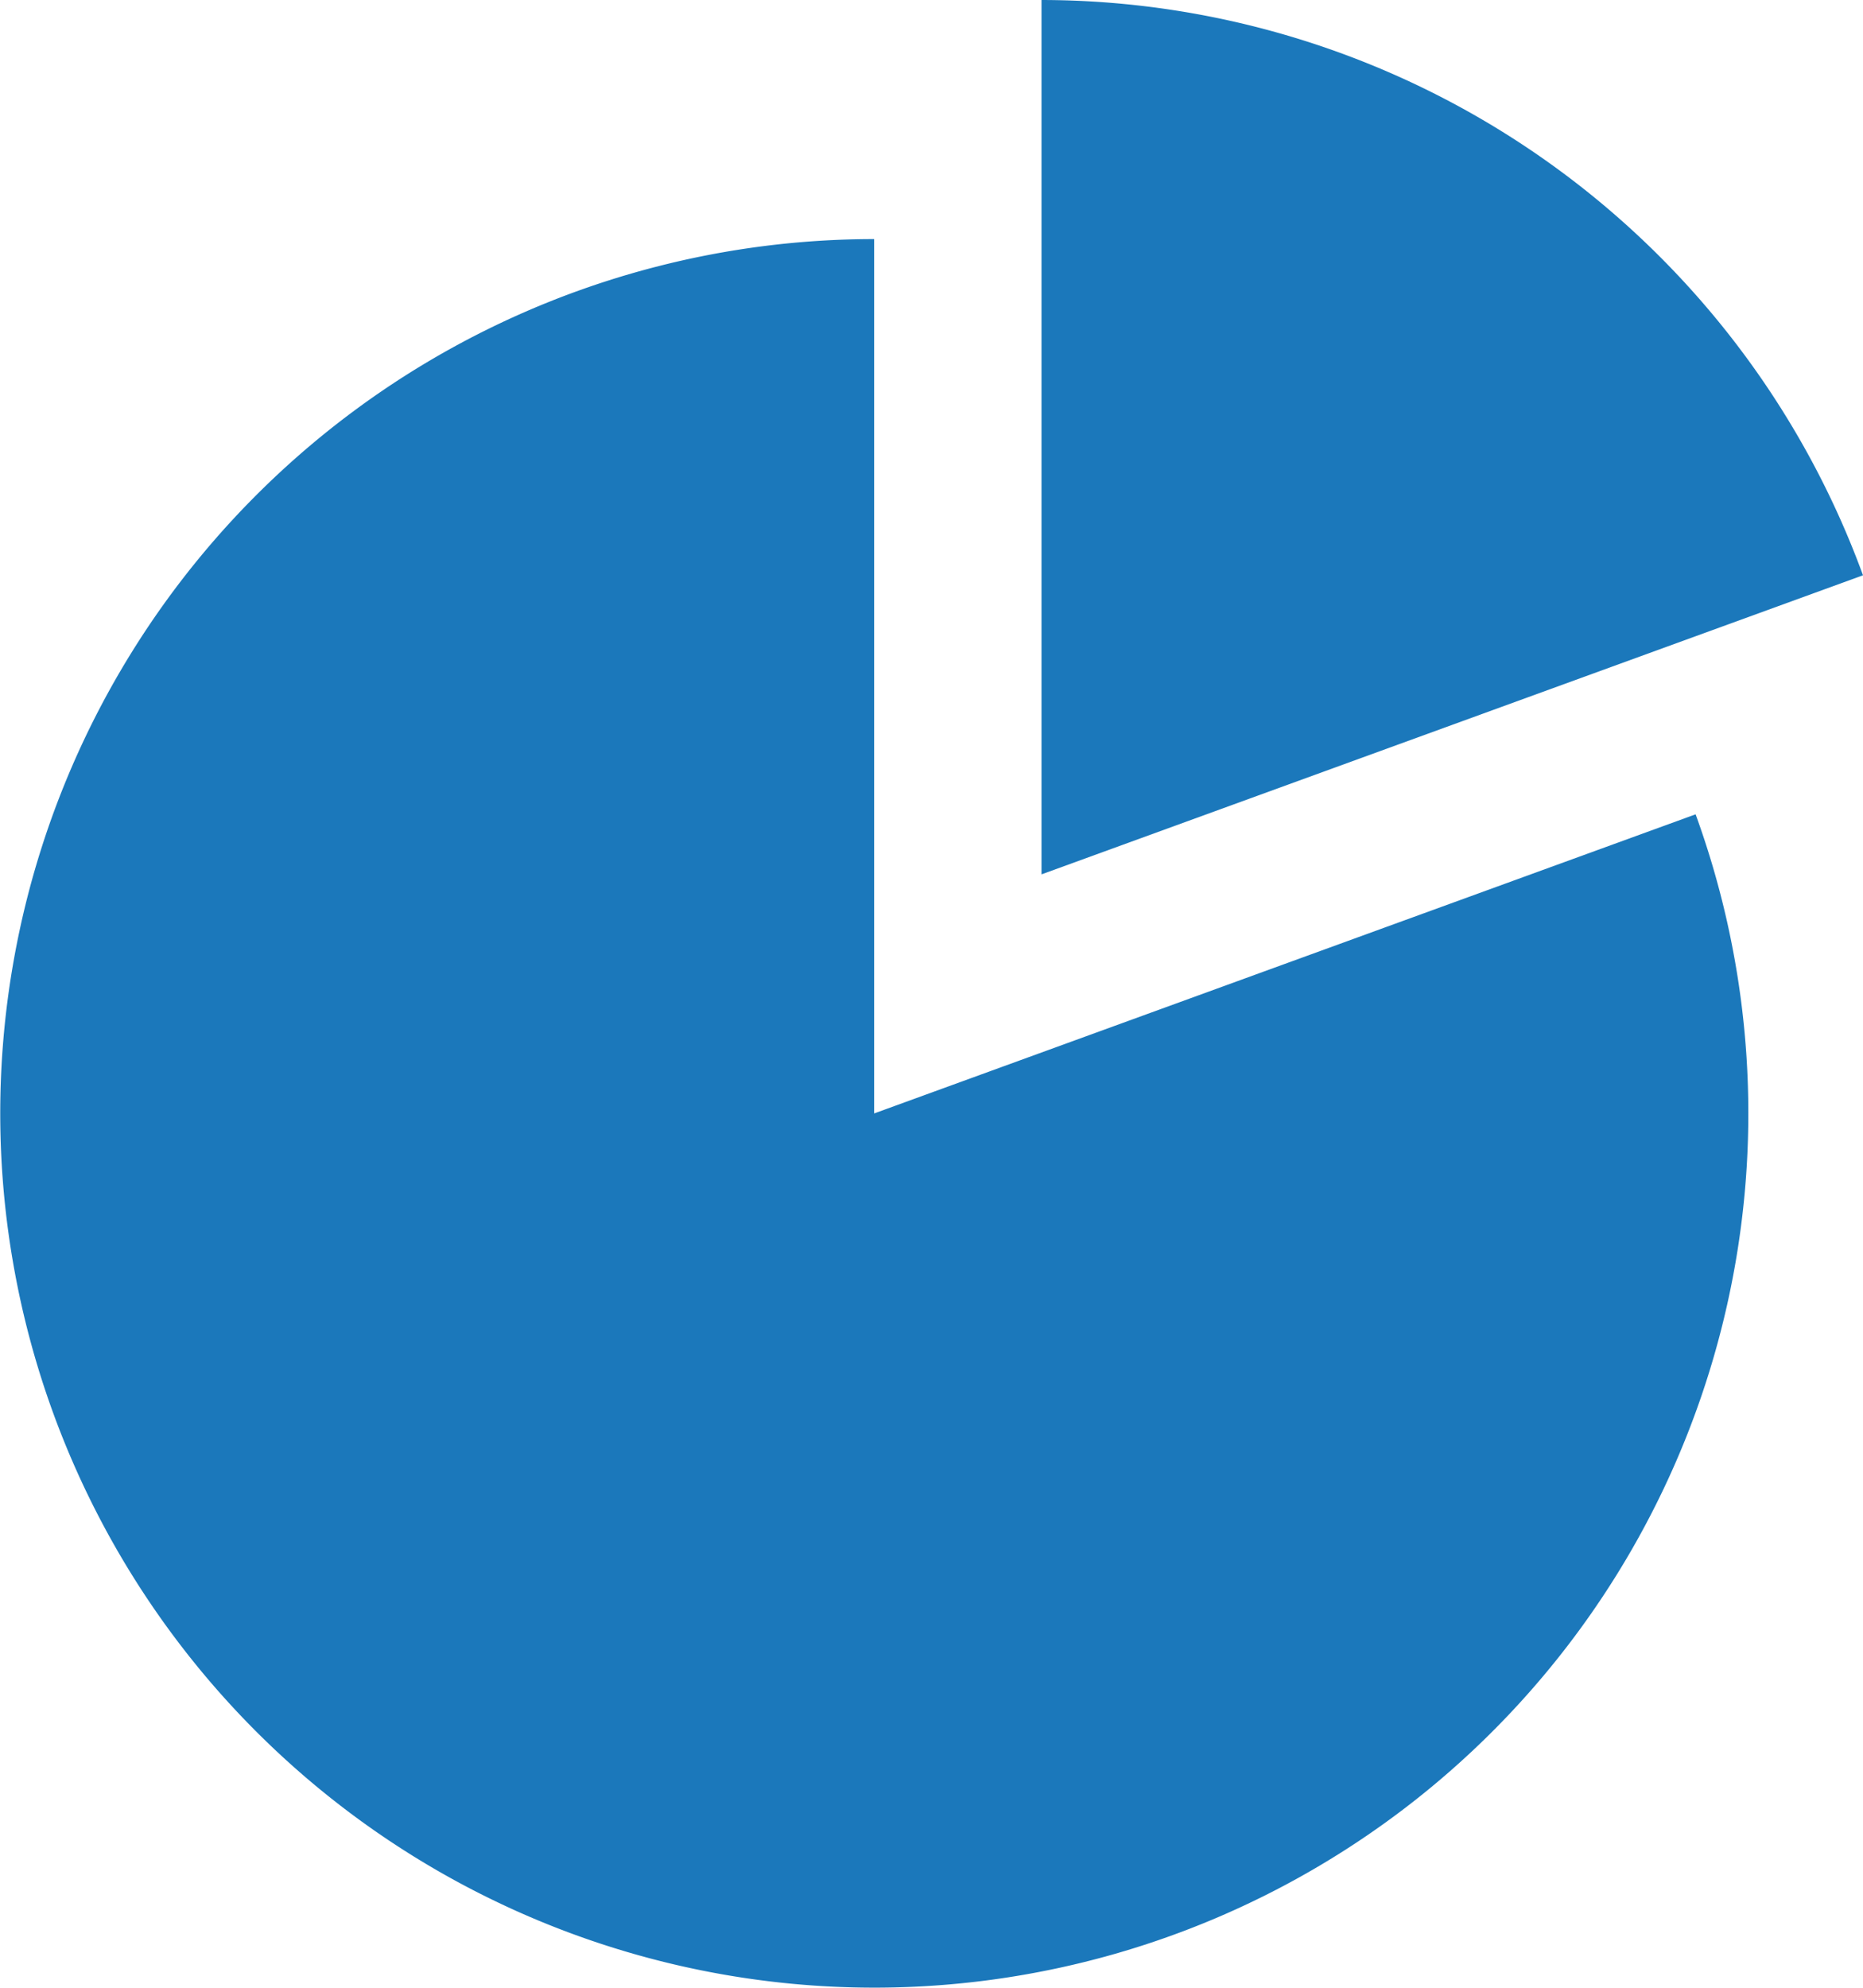<svg xmlns="http://www.w3.org/2000/svg" width="91.031" height="97.106"><g fill="#1b78bb"><path data-name="パス 1080" d="M50.891 0v42.712l40.14-14.61A42.787 42.787 0 0050.891 0z"/><path data-name="パス 1081" d="M42.712 54.391V11.679a42.708 42.708 0 1040.14 28.1z"/></g></svg>